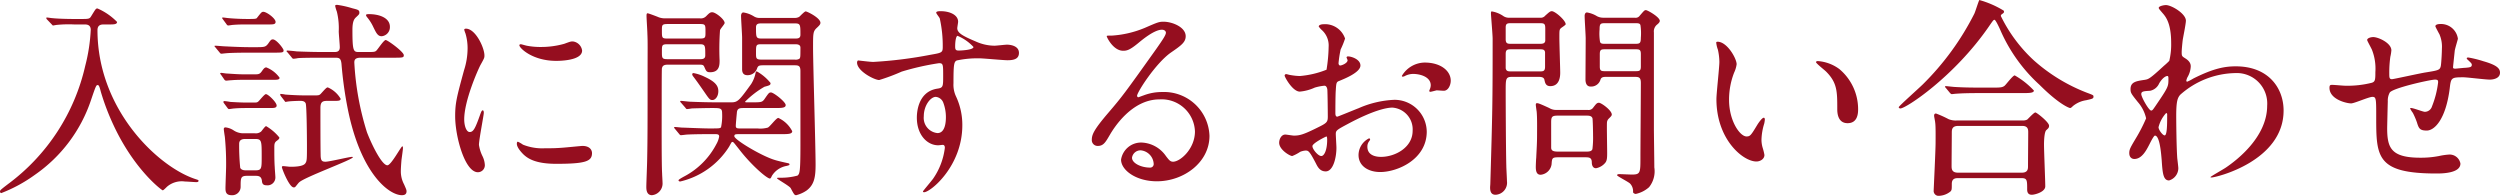 <svg xmlns="http://www.w3.org/2000/svg" width="356.25" height="27.904" viewBox="0 0 356.25 27.904">
  <path id="Path_1649" data-name="Path 1649" d="M-167.1-22.17c.3,0,.9,0,.9.78a25,25,0,0,1-.78,5.1A28.928,28.928,0,0,1-178.02.6c-1.02.78-1.11.87-1.11,1.02,0,.12.06.24.18.24a20.924,20.924,0,0,0,4.8-2.61,21.089,21.089,0,0,0,7.98-10.62c.66-1.95.75-2.16.93-2.16.15,0,.24,0,.48.96a33.63,33.63,0,0,0,1.83,4.8c2.97,6.36,6.87,9.24,6.99,9.24.09,0,.39-.3.6-.51a3.228,3.228,0,0,1,2.55-.75c.24,0,1.38.09,1.65.09.12,0,.3-.03.3-.18,0-.12-.03-.12-.48-.27-5.28-1.74-13.92-9.87-13.92-21.21,0-.78.57-.81.9-.81h.78c.63,0,1.11,0,1.11-.36a8.837,8.837,0,0,0-2.79-1.92c-.24,0-.27.09-.9,1.11-.21.36-.36.39-1.26.39h-1.32c-.69,0-2.16-.03-2.97-.12-.12,0-.63-.09-.75-.09-.03,0-.09,0-.09.06a.272.272,0,0,0,.09.21l.66.69c.12.12.15.18.21.18s.48-.09.57-.09a17.107,17.107,0,0,1,2.43-.06ZM-142.77-.6c.45,0,.87.03.96.69.03.33.09.66.66.66a1.119,1.119,0,0,0,1.26-1.14c0-.21-.09-1.23-.09-1.44-.06-.81-.06-1.92-.06-2.76,0-.45,0-.72.3-.96.33-.24.42-.33.42-.51a6.88,6.88,0,0,0-1.89-1.62c-.15,0-.6.66-.72.78a1.216,1.216,0,0,1-.9.24h-1.53a2.509,2.509,0,0,1-1.53-.45,2.694,2.694,0,0,0-1.08-.39c-.18,0-.27.06-.27.24,0,.15.12.93.15,1.11a38.957,38.957,0,0,1,.18,4.17c0,.51-.09,2.67-.09,3.12,0,.39,0,1.02.84,1.02a1.2,1.2,0,0,0,1.32-1.2c0-1.26,0-1.56.93-1.56Zm-.03-5.25c.96,0,.96.24.96,2.52,0,1.71,0,1.95-.93,1.95h-1.26c-.24,0-.69,0-.87-.36a31.9,31.9,0,0,1-.15-3.42c0-.69.63-.69.93-.69Zm11.34-11.58c.6,0,.9,0,.99.87a55.99,55.99,0,0,0,.87,6.3c1.83,9.3,5.88,12.42,7.74,12.42.21,0,.66-.03.66-.54,0-.21-.03-.27-.36-1.02a3.906,3.906,0,0,1-.45-1.95c0-.24.03-.78.09-1.5.03-.27.21-1.47.21-1.71,0-.06,0-.24-.09-.24-.18,0-1.59,2.7-2.13,2.7-.75,0-2.13-2.7-2.91-4.71a39.912,39.912,0,0,1-1.8-9.93c0-.36.09-.69.9-.69h4.56c1.44,0,1.59,0,1.59-.36,0-.48-2.31-2.16-2.58-2.16s-1.08,1.26-1.32,1.5c-.21.21-.36.21-1.62.21h-.87c-.78,0-.93-.09-.93-3.15,0-1.32.3-1.59.51-1.8.42-.39.48-.45.48-.66,0-.39-.21-.42-1.02-.63a13.34,13.34,0,0,0-2.13-.48c-.12,0-.3,0-.3.15a5.332,5.332,0,0,0,.24.81,9.859,9.859,0,0,1,.27,2.82c0,.33.15,1.89.15,2.25,0,.69-.48.69-.87.69h-1.17c-1.41,0-2.64-.03-4.11-.09-.18-.03-1.11-.12-1.32-.12-.06,0-.12.03-.12.09,0,.03.03.06.15.18l.57.69c.09.12.15.21.27.21a4.552,4.552,0,0,0,.63-.09c.3-.03,1.17-.06,3.78-.06Zm-11.94-1.5c-1.17,0-2.52-.06-3.72-.12-.18,0-1.11-.09-1.32-.09-.06,0-.12,0-.12.06s.03.06.15.21l.57.69c.09.12.15.18.27.18.09,0,.54-.06.63-.06.18-.03,1.23-.09,3.39-.09h3.24c1.44,0,1.59,0,1.59-.33,0-.24-1.02-1.56-1.53-1.56-.24,0-.33.12-.66.6-.39.51-.54.51-1.92.51Zm-.6-4.02c-1.08,0-2.28-.09-2.55-.12-.12,0-.66-.09-.81-.09-.03,0-.12,0-.12.09,0,.03.03.03.12.18l.51.69a.311.311,0,0,0,.24.18c.09,0,.6-.09.72-.09.75-.06,1.38-.06,1.95-.06h3.09c.63,0,.99,0,.99-.36,0-.51-1.29-1.44-1.74-1.44-.24,0-.3.09-.87.81-.09.15-.15.21-.99.21Zm-.3,7.89c-.87,0-1.56-.06-2.55-.12-.12,0-.63-.09-.75-.09-.09,0-.15.03-.15.09,0,.03,0,.06.09.15l.48.69a.345.345,0,0,0,.27.18c.09,0,.6-.06.72-.06.75-.06,1.32-.06,1.95-.06h3.93c.66,0,1.02,0,1.02-.3a4.256,4.256,0,0,0-1.89-1.47c-.15,0-.3.06-.57.45-.36.54-.51.54-1.2.54Zm.42,4.02c-.51,0-.9,0-2.43-.09a8.087,8.087,0,0,0-.84-.12c-.06,0-.15.03-.15.12,0,.06.03.09.06.15l.51.69c.09.12.15.18.24.18s.63-.09.75-.09c.69-.06,1.41-.06,1.95-.06h3.09c.6,0,.99,0,.99-.36,0-.45-1.2-1.62-1.53-1.62-.21,0-.9.9-1.08,1.05s-.24.15-.78.15Zm5.25-.3c.06.09.15.21.18.21.06,0,.33-.06.39-.06.39-.06,1.44-.09,1.68-.09s.66,0,.81.36c.15.33.18,5.28.18,5.88,0,2.1,0,2.34-.24,2.67-.33.48-1.65.48-2.16.48-.15,0-.81-.09-.96-.09-.09,0-.21,0-.21.15,0,.21,1.05,2.88,1.68,2.88a.528.528,0,0,0,.18-.03c.12-.09.48-.6.6-.69.72-.72,7.65-3.24,7.65-3.57,0-.06-.09-.06-.12-.06-.42,0-3.21.69-3.78.69-.51,0-.69-.15-.69-1.02-.03-1.32-.03-5.1-.03-6.63,0-.87.3-1.02.96-1.02h.93c.66,0,.99,0,.99-.3a3.9,3.9,0,0,0-1.83-1.62c-.18,0-.39.24-.96.87-.24.27-.36.27-.99.27h-1.41c-.69,0-1.98-.06-2.7-.12a4.381,4.381,0,0,0-.66-.09c-.06,0-.06.03-.06.06a.556.556,0,0,0,.06.21Zm11.67-12.21c-.03.06,0,.18.15.36a6.351,6.351,0,0,1,.9,1.44c.39.78.6,1.26,1.17,1.26a1.3,1.3,0,0,0,1.17-1.35c0-1.2-1.38-1.8-3-1.8C-126.66-23.64-126.9-23.64-126.96-23.55Zm13.98,14.91c0-2.7,1.98-7.11,2.31-7.74.57-1.02.57-1.05.57-1.38,0-1.08-1.26-3.81-2.64-3.81-.12,0-.24.06-.24.15a3.8,3.8,0,0,0,.18.54,7.348,7.348,0,0,1,.3,2.13,10.186,10.186,0,0,1-.51,3.12c-1.02,3.75-1.26,4.62-1.26,6.54,0,2.88,1.38,7.98,3.24,7.98a1,1,0,0,0,.99-1.02,3.235,3.235,0,0,0-.36-1.32,5.35,5.35,0,0,1-.48-1.56c0-.72.69-4.23.69-4.56,0-.06,0-.36-.15-.36s-.24.24-.42.75c-.66,1.86-.93,2.34-1.44,2.34C-112.68-6.84-112.98-7.74-112.98-8.64Zm15.54-11.1c-.3-.03-.39,0-1.29.33a12.117,12.117,0,0,1-3.3.45,10.251,10.251,0,0,1-2.04-.18c-.39-.09-.75-.21-.84-.21-.18,0-.21.09-.21.15,0,.39,1.86,2.22,5.25,2.22.36,0,3.69,0,3.69-1.47A1.5,1.5,0,0,0-97.44-19.74Zm1.29,14.88c-.12,0-2.22.21-2.64.24a25,25,0,0,1-2.61.09,7.384,7.384,0,0,1-3.21-.51,4.475,4.475,0,0,0-.72-.42c-.15,0-.15.24-.15.3,0,.57.78,1.35.93,1.5.63.6,1.74,1.35,4.68,1.35,4.2,0,5.1-.36,5.1-1.53C-94.77-4.2-95.01-4.86-96.15-4.86Zm30.12-11.49c.63,0,.96,0,.96.81V-4.95c0,3.96-.12,4.05-.42,4.32a8.921,8.921,0,0,1-2.52.3c-.3,0-.39,0-.39.09,0,.12,1.77,1.08,1.95,1.41.48.9.54.99.78.99A4.718,4.718,0,0,0-64.2,1.5c1.08-.81,1.29-1.86,1.29-3.69,0-2.64-.36-14.31-.36-16.68,0-2.07,0-2.31.54-2.82.39-.36.51-.51.51-.72,0-.69-1.89-1.62-2.1-1.62-.18,0-.81.69-.93.78a1.258,1.258,0,0,1-.66.15H-70.8a1.486,1.486,0,0,1-.93-.24,4.04,4.04,0,0,0-1.47-.54c-.27,0-.33.33-.33.48,0,.51.15,2.67.15,3.12v4.5c0,.39.12.84.75.84a1.415,1.415,0,0,0,1.38-.96c.15-.42.33-.45.96-.45Zm-4.53-3.81c-.84,0-.84-.15-.84-1.59,0-.57.39-.57.84-.57h4.68c.81,0,.81.18.81,1.62,0,.54-.39.54-.81.54Zm4.68.81c.3,0,.81,0,.81.48,0,1.29,0,1.44-.15,1.59a1.043,1.043,0,0,1-.66.12h-4.71c-.81,0-.81-.18-.81-.96,0-1.14,0-1.23.81-1.23Zm-15.6,9.03c.09.12.15.21.24.21a5.758,5.758,0,0,0,.66-.09c.69-.03,2.34-.06,2.91-.06,1.14,0,1.44,0,1.44.72a7.82,7.82,0,0,1-.15,2.01c-.12.18-.27.18-1.68.18-1.02,0-3.51-.12-3.84-.12-.15,0-.9-.09-1.08-.09a.08.08,0,0,0-.09.09.456.456,0,0,0,.12.18l.57.69c.09.12.18.21.27.21.18,0,.78-.09.9-.09,1.2-.06,2.64-.06,3.93-.06.33,0,.63,0,.63.33a3.25,3.25,0,0,1-.39,1.08A10.87,10.87,0,0,1-81.75-.45c-.63.36-.69.42-.69.51,0,.06.09.15.24.15a11.264,11.264,0,0,0,6.96-4.95c.33-.6.36-.69.48-.69.15,0,.21.12.93,1.02,1.77,2.31,3.99,4.2,4.41,4.2.12,0,.24-.27.27-.36a3.08,3.08,0,0,1,2.1-1.44c.36-.09.42-.12.42-.21,0-.12-.09-.15-.21-.18-.57-.12-1.5-.33-1.95-.48-1.92-.6-5.7-2.88-5.7-3.36,0-.3.18-.3.81-.3h5.85c.99,0,1.59,0,1.59-.42a4.184,4.184,0,0,0-1.98-1.89c-.3,0-1.2,1.26-1.5,1.38a3.958,3.958,0,0,1-1.47.12h-2.43c-.42,0-.66,0-.66-.36,0-.27.12-1.56.15-1.83.03-.72.45-.72,1.02-.72h4.35c.99,0,1.59,0,1.59-.42,0-.45-1.71-1.8-2.1-1.8-.27,0-.33.09-.93.96-.33.45-.48.45-1.92.45h-.51c-.21,0-.33,0-.33-.09a12.988,12.988,0,0,1,2.76-2.13c.78-.21.87-.24.87-.54a6.806,6.806,0,0,0-1.95-1.65c-.09,0-.15.06-.18.21a4.623,4.623,0,0,1-.63,1.59c-1.71,2.37-1.92,2.61-2.85,2.61h-1.71c-1.41,0-2.67-.03-4.11-.09-.21,0-1.14-.12-1.35-.12a.08.08,0,0,0-.09.09c0,.03,0,.06.12.18Zm-2.88-12.72a2.484,2.484,0,0,1-1.11-.24c-.09-.03-1.23-.48-1.38-.48s-.15.21-.15.36c0,.42.12,2.19.12,2.55.06,1.2.03,2.07.03,5.85,0,6.57,0,9.15-.06,12,0,.63-.12,3.42-.12,3.99,0,.36.03,1.17.81,1.17a1.672,1.672,0,0,0,1.5-1.8c0-.21-.06-1.08-.06-1.32-.09-1.41-.06-7.83-.06-10.38,0-.54,0-4.38.03-4.56.09-.51.48-.54.93-.54h4.23c.63,0,.75,0,.9.36.24.54.3.72.81.72,1.35,0,1.35-1.05,1.35-1.71a37.208,37.208,0,0,1,.06-4.26c.03-.21.66-.87.66-1.05,0-.51-1.29-1.53-1.77-1.53-.3,0-.45.15-.87.57a1.044,1.044,0,0,1-.9.3Zm4.92.81c.84,0,.84.09.84,1.14,0,.81,0,.93-.84.93h-4.5c-.87,0-.87-.06-.87-1.14,0-.81,0-.93.87-.93Zm-.03,2.88c.84,0,.84.15.84,1.59,0,.54-.42.54-.84.54h-4.5c-.84,0-.84-.15-.84-1.08s0-1.05.84-1.05Zm.78,4.65a5.861,5.861,0,0,0-1.62-.54.17.17,0,0,0-.18.18.539.539,0,0,0,.12.27c.6.78,1.17,1.62,1.53,2.13.78,1.14.87,1.26,1.23,1.26.39,0,.84-.48.84-1.26C-76.77-13.38-77.13-13.98-78.69-14.7Zm21.84-2.34c-.09.03-.15.18-.15.3,0,1.23,2.49,2.49,3.15,2.49a27.885,27.885,0,0,0,3.21-1.2,37.157,37.157,0,0,1,5.31-1.2c.6,0,.6.18.6,1.8,0,1.53,0,1.71-.84,1.83-2.91.45-2.91,3.75-2.91,4.14,0,2.4,1.44,3.93,3.06,3.93.09,0,.54-.06.63-.06.3,0,.3.33.3.42A9.759,9.759,0,0,1-46.17-.18c-.21.3-1.44,1.74-1.44,1.8,0,.09.09.12.15.12.93,0,5.46-3.72,5.46-9.54a9.51,9.51,0,0,0-.87-4.05,3.918,3.918,0,0,1-.39-1.95c0-2.64.06-3.06.48-3.24a14,14,0,0,1,3.24-.3c.57,0,3.36.27,3.99.27,1.05,0,1.62-.27,1.62-1.05,0-1.05-1.32-1.17-1.71-1.17-.24,0-1.5.15-1.8.15a6.592,6.592,0,0,1-2.64-.6c-1.77-.75-2.64-1.2-2.64-1.89,0-.15.12-.78.12-.93,0-.96-1.17-1.5-2.49-1.5-.18,0-.63,0-.63.21,0,.15.48.69.51.84a17.919,17.919,0,0,1,.42,4.08c0,.78-.18.81-1.74,1.08a60.636,60.636,0,0,1-8.16,1.02C-55.11-16.83-56.55-17.01-56.85-17.04Zm14.16-3.51a6.5,6.5,0,0,1,2.28,1.59c0,.45-1.95.51-2.07.51-.42,0-.54-.09-.54-.57C-43.02-19.8-42.9-20.49-42.69-20.55Zm-2.04,9.48a5.833,5.833,0,0,1,.39,2.1c0,.48-.03,2.28-1.2,2.28a2.174,2.174,0,0,1-1.95-2.4c0-1.53.96-2.76,1.71-2.76A1.268,1.268,0,0,1-44.73-11.07Zm32.76,8.46c-.42,0-.6-.27-1.02-.81a4.429,4.429,0,0,0-3.42-1.92,2.888,2.888,0,0,0-2.97,2.43c0,1.5,2.13,3.09,5.1,3.09,3.81,0,7.5-2.67,7.5-6.48a6.476,6.476,0,0,0-6.75-6.24,7.257,7.257,0,0,0-2.64.48c-.18.06-.57.21-.75.27-.09,0-.18-.12-.18-.21,0-.51,2.64-4.62,4.8-6.15,1.44-.99,2.13-1.47,2.13-2.34,0-1.32-1.95-2.07-3.15-2.07-.66,0-.87.09-2.73.9a14.546,14.546,0,0,1-4.65,1.08c-.63,0-.72,0-.72.09,0,.15.93,2.07,2.34,2.07.51,0,.93-.09,2.13-1.08.51-.42,2.28-1.92,3.39-1.92.36,0,.57.21.57.42,0,.33-.42.96-1.41,2.37-4.53,6.36-4.83,6.75-6.78,9.03-2.13,2.49-2.37,3.15-2.37,3.9a.827.827,0,0,0,.87.84c.81,0,1.11-.57,1.71-1.59.54-.93,3.09-5.04,7.05-5.04A4.749,4.749,0,0,1-8.85-6.93C-8.85-4.44-10.95-2.61-11.97-2.61Zm-2.76.3a.5.5,0,0,1-.51.54c-1.29,0-2.58-.63-2.58-1.41a1.226,1.226,0,0,1,1.26-1.05A2.041,2.041,0,0,1-14.73-2.31ZM23.88-16.74a3.837,3.837,0,0,0-3.24,1.89c0,.09.03.12.12.12a.671.671,0,0,0,.3-.09,2.6,2.6,0,0,1,1.17-.3c1.02,0,2.52.42,2.52,1.62a1.579,1.579,0,0,1-.12.54,2.067,2.067,0,0,0-.09.24.14.14,0,0,0,.15.15c.12,0,.75-.18.9-.21.15,0,.84.06,1.02.06.63,0,.99-.81.99-1.44C27.6-15.54,26.19-16.74,23.88-16.74Zm-11.01-.87c-.06.03-.12.09-.12.12,0,.06.15.36.15.42,0,.42-.84.75-1.05.75-.18,0-.24-.21-.24-.33a16.026,16.026,0,0,1,.3-1.95,12.092,12.092,0,0,0,.63-1.56A3.007,3.007,0,0,0,9.45-22.2c-.18,0-.66.06-.66.33a3.005,3.005,0,0,0,.42.48,2.946,2.946,0,0,1,.99,2.4,22.434,22.434,0,0,1-.3,3.27,13.1,13.1,0,0,1-3.81.9,8.716,8.716,0,0,1-1.38-.15c-.09,0-.45-.12-.54-.12a.213.213,0,0,0-.24.21c0,.21,1.14,2.28,2.16,2.28a6.434,6.434,0,0,0,2.13-.57,7.016,7.016,0,0,1,1.38-.27c.33,0,.42.45.42.66.03.51.06,3.06.06,3.75,0,.84-.18.93-1.71,1.68C6.6-6.48,6.06-6.33,5.25-6.33c-.18,0-1.05-.15-1.23-.15-.54,0-.87.63-.87,1.17,0,.99,1.53,1.89,1.86,1.89a5.926,5.926,0,0,0,1.14-.6A2.5,2.5,0,0,1,6.9-4.2c.39,0,.54,0,1.5,1.86.24.48.57,1.11,1.38,1.11,1.08,0,1.53-1.98,1.53-3.36,0-.3-.09-1.65-.09-1.98,0-.51.18-.6,1.86-1.5,3.51-1.86,5.37-2.25,6.21-2.25a3.108,3.108,0,0,1,2.88,3.3c0,2.4-2.52,3.72-4.5,3.72-.3,0-1.95,0-1.95-1.44a1.241,1.241,0,0,1,.27-.81c.06-.09.12-.15.12-.24a.161.161,0,0,0-.15-.15,2.674,2.674,0,0,0-1.5,2.37c0,1.56,1.38,2.43,3.09,2.43,2.46,0,6.63-1.8,6.63-5.76a4.593,4.593,0,0,0-4.62-4.53,14.1,14.1,0,0,0-5.1,1.2c-.48.18-2.94,1.2-3.03,1.2-.27,0-.27-.36-.27-.54,0-.15,0-2.58.06-3.24.06-1.05.09-1.17.51-1.32.72-.3,3-1.2,3-2.19C14.73-17.25,13.29-17.67,12.87-17.61ZM9.9-6.21c.09.06.09.36.09.48,0,1.47-.42,2.31-.84,2.31-.45,0-1.26-.96-1.26-1.41C7.89-5.25,9.81-6.21,9.9-6.21ZM40.23-18.63c.45,0,.75,0,.81.42v2.07c0,.66-.3.66-.81.66H36.24c-.45,0-.72,0-.81-.45v-2.04c0-.66.3-.66.81-.66Zm9.06-4.5a1.92,1.92,0,0,1-.84-.21,3.947,3.947,0,0,0-1.44-.54c-.27,0-.33.33-.33.48,0,.51.15,2.76.15,3.21,0,.93-.03,5.67-.03,5.91.03.9.51.96.75.96a1.376,1.376,0,0,0,1.38-.96c.12-.42.48-.42.9-.42H53.7c.66,0,.99,0,.99.87,0,1.68-.06,9.09-.06,10.59,0,2.22,0,2.46-1.23,2.46-.3,0-1.5-.06-1.77-.06-.21,0-.33.06-.33.15,0,.15,1.59.93,1.86,1.2a1.59,1.59,0,0,1,.42,1.2c0,.15.24.27.39.27a4.145,4.145,0,0,0,1.89-.96,3.621,3.621,0,0,0,.75-2.82c0-.87-.06-4.74-.06-5.52V-21.03a1.241,1.241,0,0,1,.48-1.14c.18-.15.36-.33.36-.51,0-.54-1.74-1.53-1.98-1.53-.21,0-.27.09-.87.78a.709.709,0,0,1-.72.3ZM36-23.13a1.43,1.43,0,0,1-.87-.21,4.108,4.108,0,0,0-1.68-.69c-.12,0-.12.18-.12.3,0,.27.24,3.03.24,3.6,0,9.3-.03,10.44-.33,20.67,0,.09-.03.39-.03.54,0,.72.27,1.02.78,1.02A1.718,1.718,0,0,0,35.61.15c0-.33-.09-1.83-.09-2.13-.06-2.19-.09-9.06-.09-10.65,0-1.86,0-2.07.96-2.07h3.63c.39,0,.84,0,.93.42s.18.9.84.9c1.41,0,1.41-1.56,1.41-1.95,0-.42-.12-4.17-.12-4.92,0-1.08,0-1.17.21-1.38.09-.09.69-.45.69-.57,0-.54-1.5-1.86-1.98-1.86-.24,0-.42.18-.93.63a.826.826,0,0,1-.75.3Zm4.29.78c.66,0,.78.09.78.78v1.74c-.06.39-.39.42-.78.42H36.21c-.51,0-.78-.03-.78-.66v-1.68c0-.57.27-.6.78-.6Zm9.39,2.94c-.48,0-.72,0-.81-.3a7.331,7.331,0,0,1-.06-1.77c0-.84.15-.87.87-.87h4.14c.48,0,.72,0,.81.27a7.731,7.731,0,0,1,.06,1.8c0,.84-.18.87-.87.87Zm0,3.9c-.6,0-.84,0-.84-.66v-1.77c0-.69.24-.69.84-.69h4.17c.6,0,.84,0,.84.69v1.77c0,.66-.24.66-.84.66ZM42.63-9.99a1.833,1.833,0,0,1-.99-.27c-1.5-.69-1.59-.69-1.77-.69-.12,0-.15.12-.15.24,0,.09.09.75.12.93.09.81.06,2.58.06,3.33,0,1.2-.06,2.01-.12,3.3-.03.27-.06,1.08-.06,1.29,0,.66.15,1.11.69,1.11a1.737,1.737,0,0,0,1.56-1.5c.06-.84.06-.99.96-.99h3.81c.51,0,.96,0,.96.72,0,.36.12.84.6.84a2.241,2.241,0,0,0,1.32-.78c.24-.3.27-.66.27-1.41,0-.69-.06-3.69-.03-4.29a.836.836,0,0,1,.24-.57c.27-.27.45-.42.45-.6,0-.6-1.5-1.68-1.83-1.68-.3,0-.42.18-.84.72a.778.778,0,0,1-.75.3Zm.33,5.94c-.63,0-1.05-.06-1.05-.57V-8.25c0-.84.18-.93,1.05-.93H46.8c.48,0,.84,0,.99.36.06.18.09,2.13.09,2.49a12.884,12.884,0,0,1-.09,1.92c-.12.36-.54.36-.99.36ZM65.61-19.71c-.06,0-.18.03-.18.12a4.052,4.052,0,0,0,.24,1.02,8.334,8.334,0,0,1,.21,1.74c0,.78-.42,4.47-.42,5.31,0,5.73,3.78,8.88,5.7,8.88.51,0,1.14-.33,1.14-.93a7.525,7.525,0,0,0-.24-.99,4.049,4.049,0,0,1-.18-1.2,8.417,8.417,0,0,1,.39-2.28,3.6,3.6,0,0,0,.09-.6c0-.12-.06-.24-.15-.24-.24,0-.75.72-.93,1.02-.9,1.5-1.02,1.65-1.53,1.65-.93,0-2.49-2.19-2.49-5.22a10.6,10.6,0,0,1,.72-3.87,4.11,4.11,0,0,0,.36-1.2C68.34-17.31,66.99-19.71,65.61-19.71Zm14.31,2.76c-.15,0-.27.06-.27.15,0,.18,1.2,1.11,1.44,1.35,1.59,1.59,1.59,2.85,1.59,5.34,0,.39,0,2.01,1.47,2.01,1.44,0,1.5-1.41,1.5-1.98a7.466,7.466,0,0,0-2.67-5.73A5.839,5.839,0,0,0,79.92-16.95ZM99.78-8.49a2.727,2.727,0,0,1-1.23-.18,15.306,15.306,0,0,0-1.8-.81c-.27,0-.27.24-.27.33,0,.12.15.81.15.93.09.54.06,2.28.06,2.91,0,1.08-.27,6.6-.27,6.78a.7.7,0,0,0,.78.78,2.771,2.771,0,0,0,1.59-.6c.21-.21.21-.3.21-1.11s.6-.81.9-.81h9.06c.78,0,.78.33.78,1.59,0,.21,0,.78.66.78.42,0,1.92-.39,1.92-1.2,0-.84-.18-5.01-.18-5.94,0-.45.03-1.8.33-2.07s.39-.36.39-.63c0-.51-1.77-1.89-1.95-1.89-.21,0-.99.87-1.17,1.02a1.292,1.292,0,0,1-.66.12Zm.09,7.44c-.87,0-.9-.54-.9-.93,0-.69.03-4.05.03-4.8,0-.45.06-.93.93-.93h9.12c.84,0,.84.57.84.93,0,.69-.03,4.05-.03,4.8,0,.36,0,.93-.87.93Zm3.06-24.6c-.09.06-.57,1.65-.72,1.95a38.562,38.562,0,0,1-7.32,10.05c-.54.54-3.45,3.12-3.45,3.27,0,.09.09.18.24.18.78,0,7.65-4.5,12.6-11.67.6-.87.66-.96.81-.96s.6.96.78,1.35a22.831,22.831,0,0,0,5.64,7.92c2.79,2.79,4.23,3.3,4.35,3.3s.27-.15.39-.27a3.876,3.876,0,0,1,1.89-.84c.93-.21,1.05-.24,1.05-.51,0-.21,0-.21-.96-.57a24.677,24.677,0,0,1-7.56-4.62,21.142,21.142,0,0,1-4.68-6.3.273.273,0,0,1,.12-.24c.24-.18.33-.21.33-.39a.229.229,0,0,0-.06-.15A13.693,13.693,0,0,0,102.93-25.65Zm.66,12.48c-1.41,0-2.67,0-4.14-.09-.18,0-1.11-.12-1.32-.12-.06,0-.09.03-.09.06,0,.06,0,.09.12.21l.57.69c.12.12.18.18.27.18s.54-.06.63-.06c.87-.06,1.68-.09,3.81-.09h5.64c.9,0,1.62,0,1.62-.36a11.42,11.42,0,0,0-2.73-2.16c-.27,0-1.2,1.26-1.44,1.47-.33.27-.69.27-1.77.27Zm28.17-5.07c0-.33.09-1.26.15-1.74.06-.39.45-2.28.45-2.73,0-.99-2.04-2.22-2.85-2.22-.3,0-1.02.15-1.02.39,0,.12.06.18.57.78.51.57,1.2,1.56,1.2,4.23a9.89,9.89,0,0,1-.27,2.55,9.993,9.993,0,0,1-.78.72c-2.01,1.86-2.19,1.89-2.7,1.98-1.23.18-2.04.3-2.04,1.32,0,.54.09.66,1.05,1.86a5.256,5.256,0,0,1,1.17,2.31,22.683,22.683,0,0,1-1.5,2.91c-.75,1.26-.9,1.53-.9,2.04,0,.6.36.84.72.84,1.08,0,1.71-1.23,2.16-2.1.24-.48.63-1.23.78-1.23.72,0,.9,2.85.96,3.48.12,1.83.21,2.91,1.05,2.91a1.831,1.831,0,0,0,1.32-1.74c0-.18-.12-1.17-.15-1.41-.12-1.59-.15-5.4-.15-6.06,0-2.04.18-2.55.57-3a12.107,12.107,0,0,1,7.86-3.09,4.338,4.338,0,0,1,4.53,4.65c0,4.47-4.35,7.77-5.85,8.79-.33.24-2.22,1.29-2.22,1.38,0,.06.06.06.12.06.69,0,10.29-2.34,10.29-9.54,0-3.18-2.13-6.3-6.81-6.3-1.47,0-3.09.24-6.06,1.74a6.008,6.008,0,0,1-.87.45.137.137,0,0,1-.12-.15,1.665,1.665,0,0,1,.21-.57,3.3,3.3,0,0,0,.42-1.44c0-.21,0-.69-.78-1.17C131.79-17.64,131.76-17.67,131.76-18.24Zm-2.01,3.42c.12.03.12.18.12.42,0,1.08,0,1.14-1.86,3.87-.33.48-.42.63-.6.63-.33,0-1.41-1.92-1.41-2.34,0-.39.3-.42,1.26-.48a1.793,1.793,0,0,0,1.29-1.05C129.06-14.64,129.57-14.85,129.75-14.82Zm-.21,5.28c.09,0,.15.06.15.18,0,1.38,0,3-.36,3-.27,0-.87-.78-.87-1.17A4.6,4.6,0,0,1,129.54-9.54Zm41.58-10.59a2.428,2.428,0,0,0-2.55-2.1c-.15,0-.66.03-.66.33,0,.06.54,1.08.57,1.11a4.421,4.421,0,0,1,.36,2.07c0,.39-.06,1.83-.15,2.43-.12.63-.33.66-2.19.96-.78.12-4.56.96-4.77.96-.39,0-.39-.24-.39-.87a16.552,16.552,0,0,1,.15-2.31,6.137,6.137,0,0,0,.15-.93c0-1.05-1.86-1.89-2.58-1.89-.36,0-.87.15-.87.42,0,.12.6,1.17.69,1.41a7.313,7.313,0,0,1,.48,3.15c0,1.11-.03,1.38-.51,1.53a14.052,14.052,0,0,1-3.81.42c-.27,0-1.53-.12-1.83-.12-.27,0-.39.03-.39.42,0,1.65,2.43,2.22,3.09,2.22.45,0,2.52-.93,3.03-.93.54,0,.54.3.54,2.82,0,5.7,0,8.1,8.58,8.1.69,0,3.42,0,3.42-1.41a1.562,1.562,0,0,0-1.62-1.29,9.467,9.467,0,0,0-1.44.21,13.513,13.513,0,0,1-2.64.24c-4.2,0-4.74-1.41-4.74-4.23,0-.09.06-2.82.09-3.81a2.412,2.412,0,0,1,.27-1.23c.39-.66,5.82-1.86,6.45-1.86.45,0,.45.15.45.39a13.325,13.325,0,0,1-.87,3.42,1.08,1.08,0,0,1-1.02.78c-.27,0-1.62-.54-1.95-.54-.06,0-.15,0-.15.06a3.593,3.593,0,0,0,.39.63,10.9,10.9,0,0,1,.57,1.32c.27.87.39,1.2,1.41,1.2,1.08,0,2.7-1.53,3.27-5.97.18-1.56.21-1.62,1.95-1.62.54,0,3.15.33,3.75.33s1.47-.21,1.47-.99c0-.6-.45-1.08-2.34-1.62a16.159,16.159,0,0,0-2.16-.54c-.06,0-.24,0-.24.12a.247.247,0,0,0,.12.18c.54.51.6.57.6.75,0,.33-.27.36-.93.42-.24,0-1.29.12-1.41.12-.09,0-.33,0-.33-.15,0-.18.03-.39.24-2.4C170.7-18.69,171.12-20.07,171.12-20.13Z" transform="translate(179.131 25.654)" fill="#950e1f"/>
</svg>
